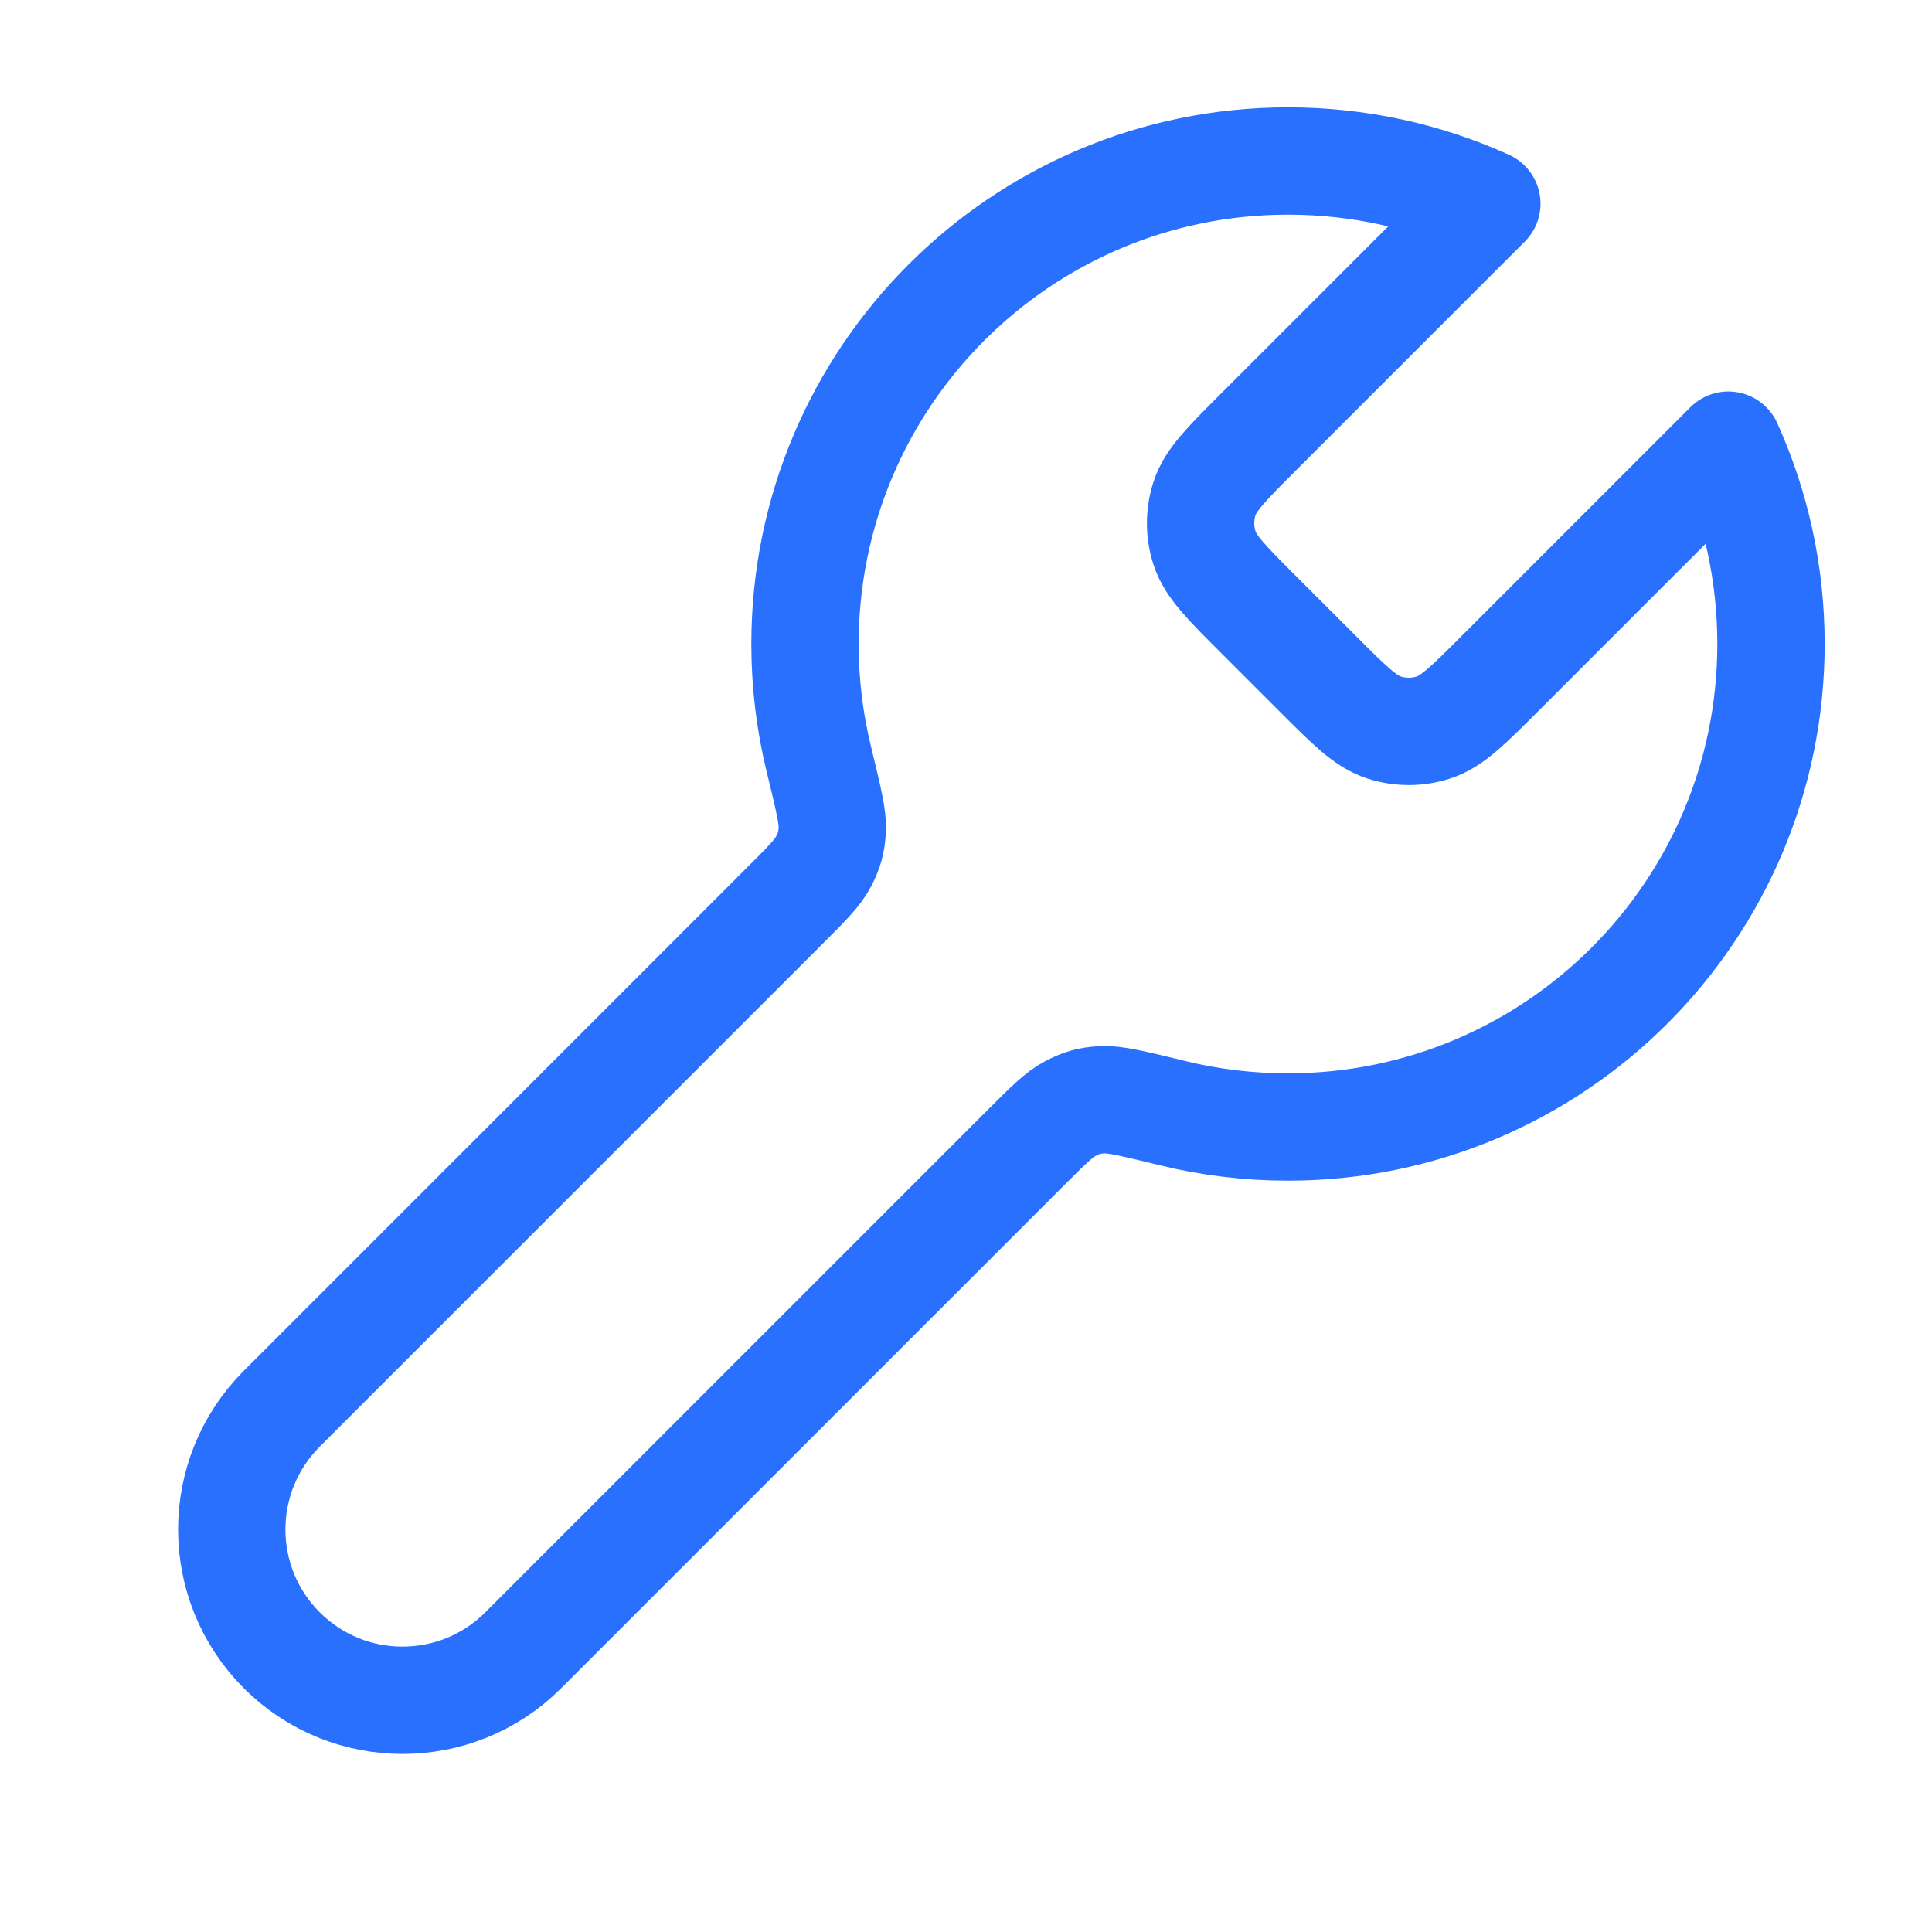 <?xml version="1.0" encoding="UTF-8"?> <svg xmlns="http://www.w3.org/2000/svg" width="36" height="36" viewBox="0 0 36 36" fill="none"><path d="M23.447 11.447C22.853 10.853 22.556 10.556 22.445 10.213C22.347 9.912 22.347 9.588 22.445 9.286C22.556 8.944 22.853 8.647 23.447 8.053L27.705 3.795C26.575 3.284 25.321 3 24 3C19.03 3 15 7.029 15 12C15 12.737 15.089 13.453 15.256 14.138C15.434 14.871 15.524 15.238 15.508 15.47C15.491 15.713 15.455 15.842 15.343 16.058C15.236 16.264 15.032 16.469 14.622 16.878L5.25 26.25C4.008 27.493 4.008 29.507 5.25 30.75C6.493 31.993 8.508 31.993 9.75 30.75L19.122 21.378C19.532 20.969 19.736 20.764 19.943 20.657C20.159 20.545 20.288 20.509 20.53 20.492C20.762 20.477 21.129 20.566 21.863 20.745C22.548 20.912 23.264 21 24 21C28.971 21 33 16.971 33 12C33 10.679 32.716 9.425 32.205 8.295L27.947 12.553C27.353 13.147 27.056 13.444 26.714 13.555C26.413 13.653 26.088 13.653 25.787 13.555C25.444 13.444 25.147 13.147 24.553 12.553L23.447 11.447Z" stroke="#2970FF" stroke-width="2" stroke-linecap="round" stroke-linejoin="round"></path></svg> 